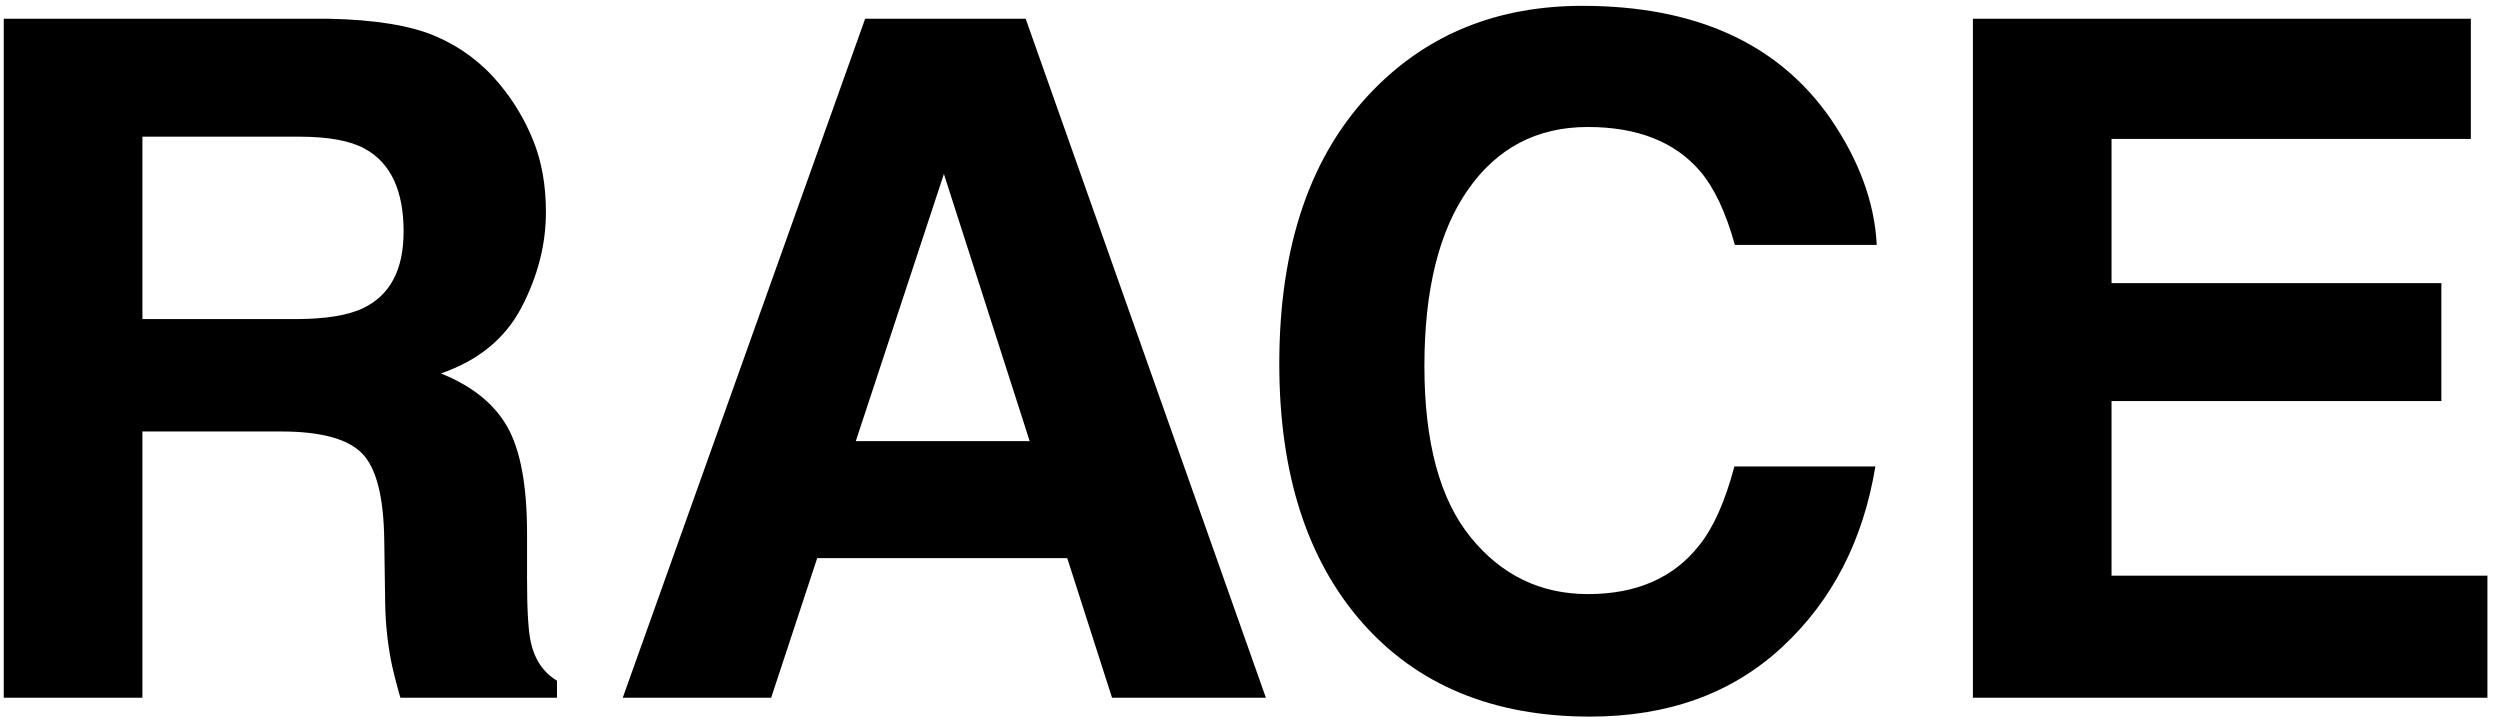 <svg 
 xmlns="http://www.w3.org/2000/svg"
 xmlns:xlink="http://www.w3.org/1999/xlink"
 width="159px" height="46px" viewBox="0 0 159 46">
<path fill-rule="evenodd"  fill="rgb(1, 0, 1)"
 d="M158.200,36.612 L158.200,44.376 L125.476,44.376 L125.476,1.192 L157.146,1.192 L157.146,8.838 L134.294,8.838 L134.294,18.008 L155.271,18.008 L155.271,25.508 L134.294,25.508 L134.294,36.612 L158.200,36.612 ZM108.128,10.889 C106.520,9.014 104.138,8.077 100.981,8.077 C97.767,8.077 95.231,9.400 93.375,12.047 C91.519,14.693 90.592,18.438 90.592,23.282 C90.592,28.126 91.571,31.754 93.529,34.165 C95.487,36.578 97.976,37.784 100.994,37.784 C104.089,37.784 106.449,36.749 108.073,34.679 C108.971,33.565 109.716,31.895 110.308,29.668 L119.273,29.668 C118.500,34.376 116.524,38.204 113.346,41.153 C110.167,44.102 106.096,45.576 101.130,45.576 C94.985,45.576 90.154,43.585 86.638,39.600 C83.121,35.597 81.363,30.108 81.363,23.135 C81.363,15.596 83.363,9.786 87.363,5.704 C90.841,2.149 95.266,0.372 100.638,0.372 C107.825,0.372 113.081,2.755 116.405,7.520 C118.241,10.196 119.226,12.881 119.361,15.577 L110.338,15.577 C109.764,13.507 109.027,11.944 108.128,10.889 ZM67.876,35.499 L51.973,35.499 L49.046,44.376 L39.607,44.376 L55.023,1.192 L65.233,1.192 L80.511,44.376 L70.726,44.376 L67.876,35.499 ZM60.032,11.065 L54.428,28.057 L65.488,28.057 L60.032,11.065 ZM24.878,42.061 C24.643,40.850 24.516,39.610 24.497,38.340 L24.438,34.327 C24.401,31.573 23.926,29.737 23.011,28.819 C22.096,27.901 20.382,27.442 17.870,27.442 L9.057,27.442 L9.057,44.376 L0.239,44.376 L0.239,1.192 L20.894,1.192 C23.846,1.251 26.117,1.622 27.708,2.305 C29.298,2.989 30.646,3.995 31.750,5.323 C32.664,6.417 33.388,7.628 33.921,8.955 C34.455,10.284 34.721,11.797 34.721,13.496 C34.721,15.547 34.204,17.564 33.169,19.547 C32.133,21.529 30.424,22.930 28.042,23.751 C30.034,24.551 31.445,25.689 32.275,27.164 C33.105,28.639 33.520,30.889 33.520,33.916 L33.520,36.817 C33.520,38.790 33.599,40.127 33.758,40.831 C33.996,41.944 34.552,42.765 35.425,43.292 L35.425,44.376 L25.464,44.376 C25.190,43.419 24.995,42.647 24.878,42.061 ZM23.192,9.454 C22.265,8.946 20.874,8.692 19.019,8.692 L9.057,8.692 L9.057,20.294 L18.768,20.294 C20.697,20.294 22.144,20.059 23.109,19.590 C24.815,18.770 25.669,17.149 25.669,14.727 C25.669,12.110 24.843,10.352 23.192,9.454 Z"/>
</svg>